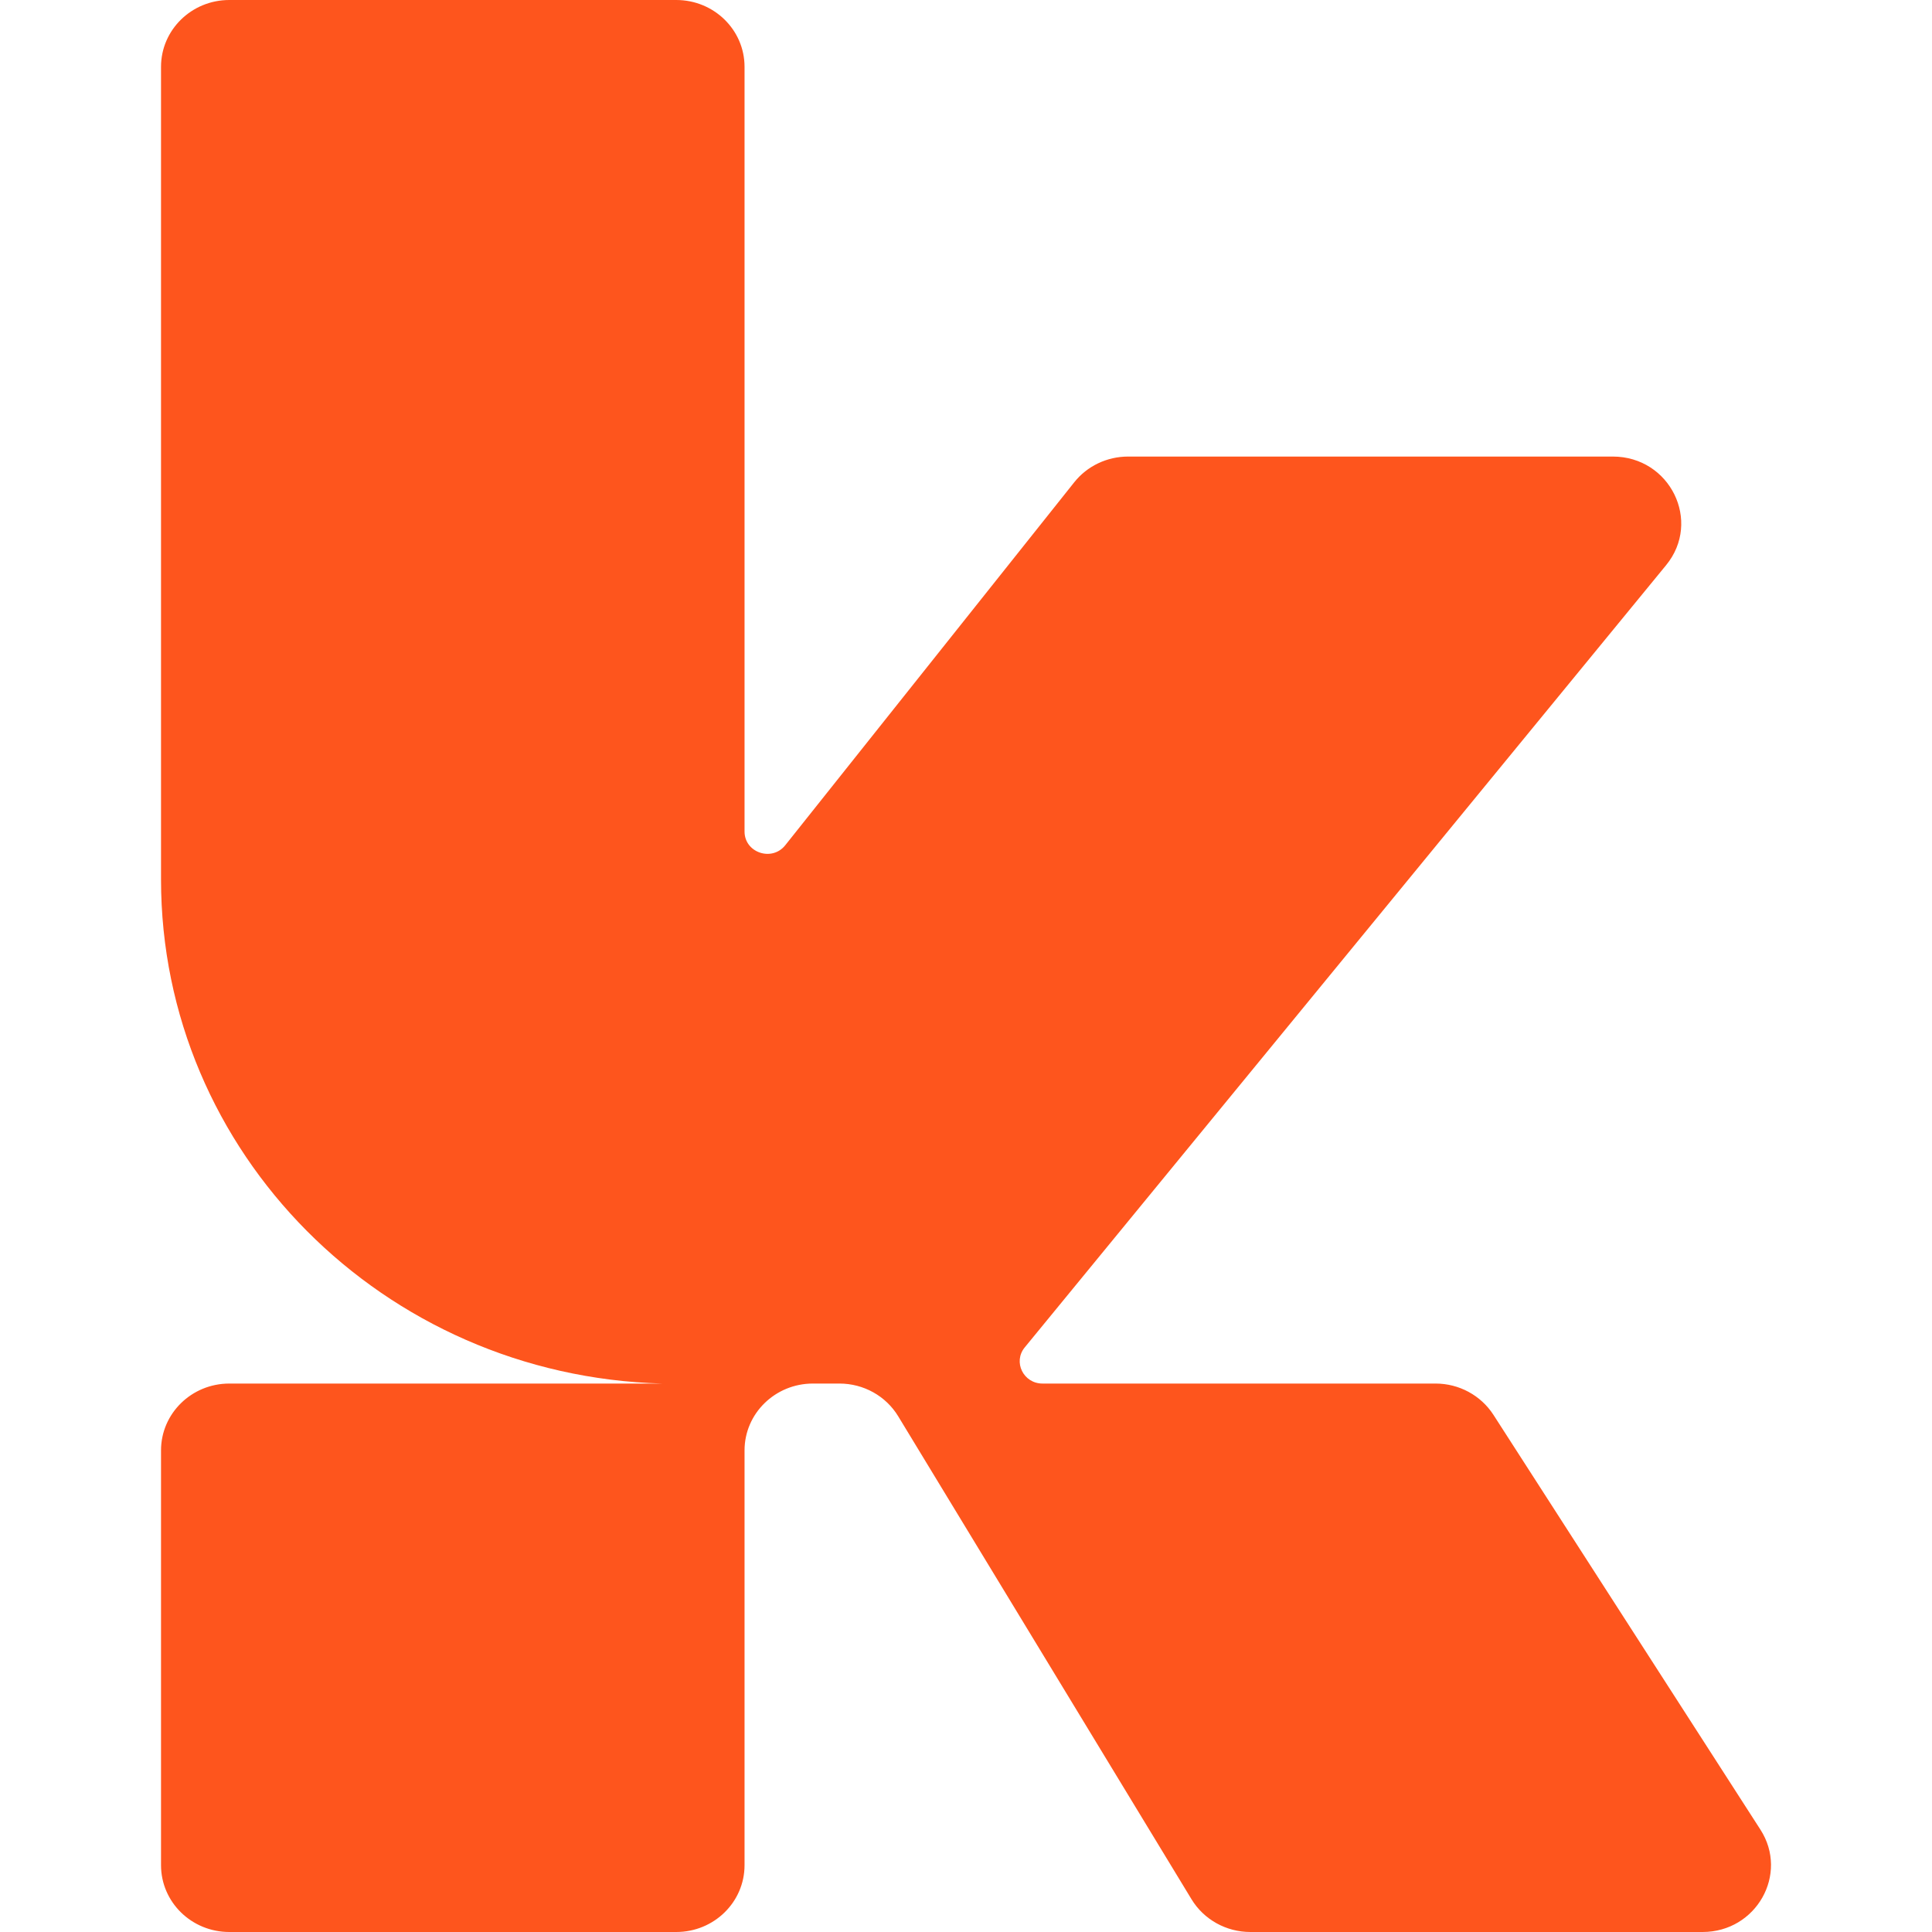 <svg width="32" height="32" viewBox="0 0 32 32" fill="none" xmlns="http://www.w3.org/2000/svg">
<g clip-path="url(#clip0_103_23)">
<path d="M11.201 0H3.798C3.173 0 2.667 0.495 2.667 1.107V14.567C2.667 19.088 6.344 22.788 10.965 22.916H3.798C3.173 22.916 2.667 23.412 2.667 24.023V30.893C2.667 31.505 3.173 32 3.798 32H11.201C11.826 32 12.332 31.505 12.332 30.893V24.023C12.332 23.412 12.839 22.916 13.464 22.916H13.904C14.304 22.916 14.673 23.122 14.877 23.458L19.736 31.459C19.94 31.794 20.31 32 20.709 32H28.2C29.09 32 29.632 31.041 29.158 30.304L24.736 23.434C24.528 23.112 24.167 22.916 23.778 22.916H17.267C16.951 22.916 16.775 22.558 16.973 22.317L27.596 9.361C28.19 8.636 27.662 7.562 26.713 7.562H18.685C18.336 7.562 18.006 7.719 17.792 7.989L13.007 13.999C12.787 14.277 12.332 14.124 12.332 13.773V1.107C12.332 0.495 11.826 0 11.201 0Z" fill="#FE551D"/>
</g>
<defs>
<clipPath id="clip0_103_23">
<rect width="32" height="32" fill="white"/>
</clipPath>
</defs>
</svg>
